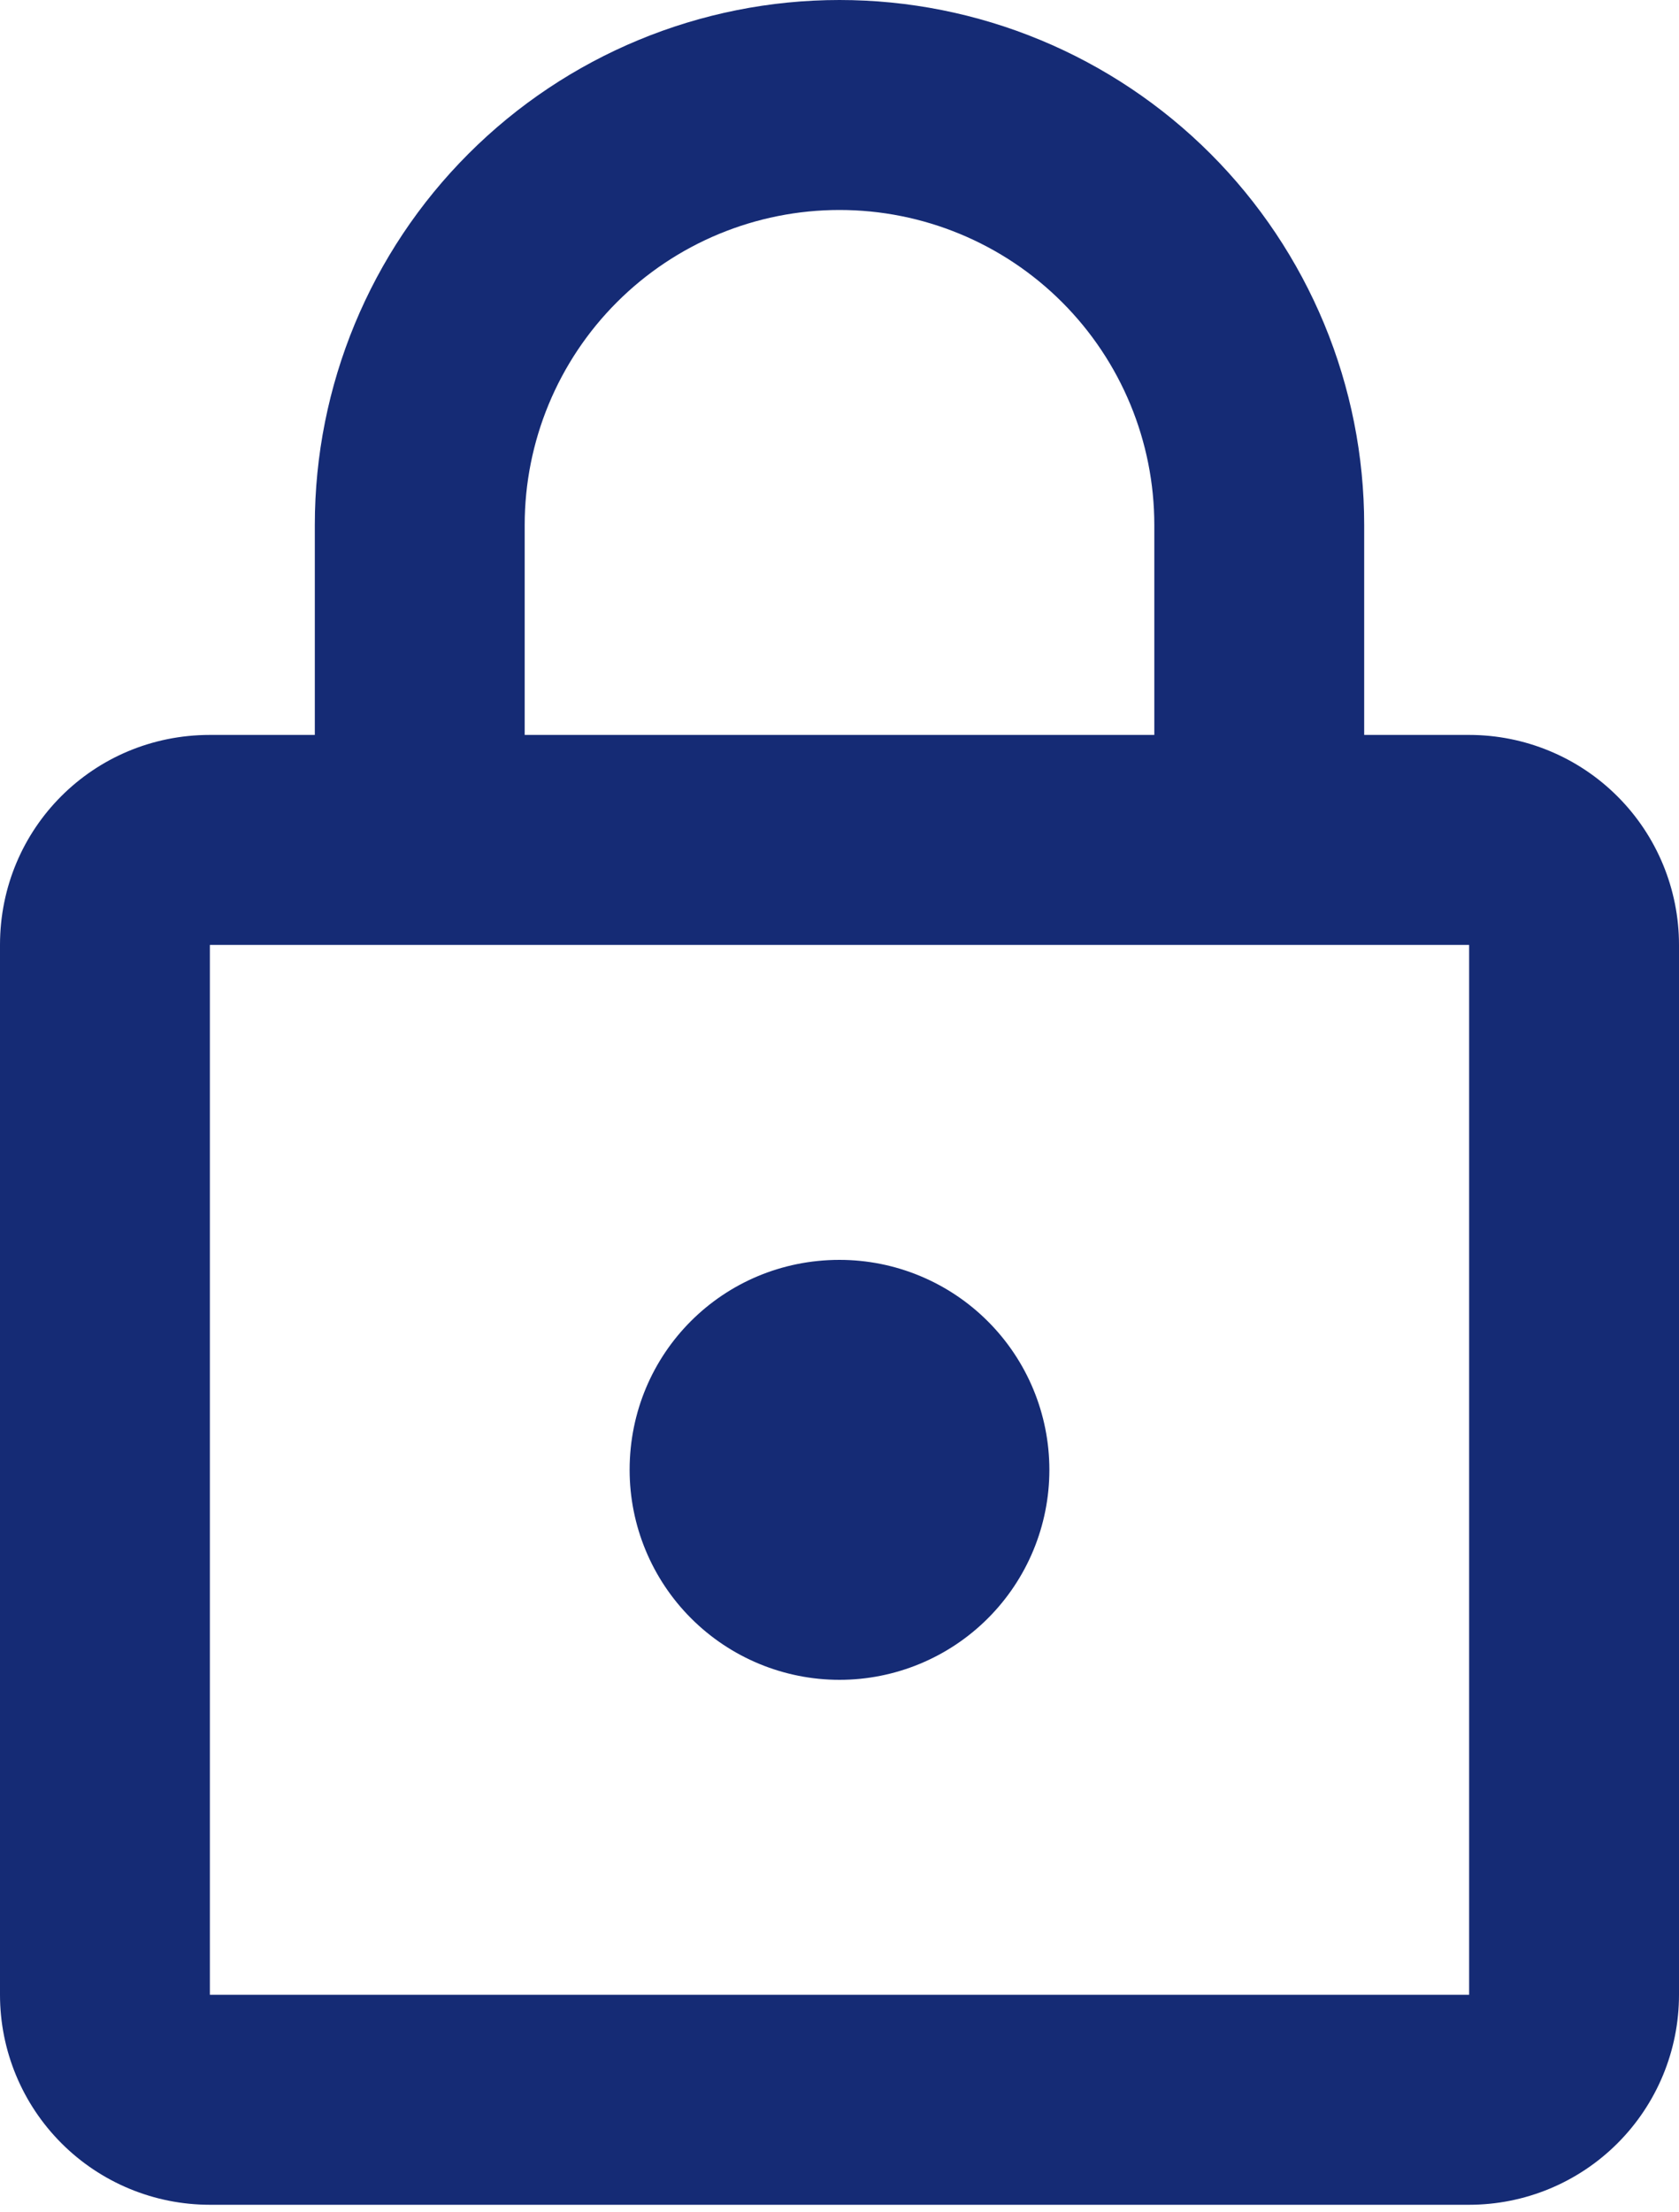 <svg xmlns="http://www.w3.org/2000/svg" width="60" height="79" viewBox="0 0 60 79" fill="none"><path d="M30 60C28.011 60 26.103 59.21 24.697 57.803C23.29 56.397 22.5 54.489 22.5 52.5C22.5 48.337 25.837 45 30 45C31.989 45 33.897 45.79 35.303 47.197C36.71 48.603 37.5 50.511 37.5 52.5C37.5 54.489 36.71 56.397 35.303 57.803C33.897 59.21 31.989 60 30 60ZM52.5 71.25V33.75H7.5V71.25H52.5ZM52.5 26.25C54.489 26.25 56.397 27.04 57.803 28.447C59.21 29.853 60 31.761 60 33.75V71.25C60 73.239 59.21 75.147 57.803 76.553C56.397 77.96 54.489 78.75 52.5 78.75H7.5C5.511 78.75 3.603 77.96 2.197 76.553C0.79 75.147 0 73.239 0 71.25V33.75C0 29.587 3.337 26.25 7.5 26.25H11.25V18.75C11.25 13.777 13.225 9.008 16.742 5.492C20.258 1.975 25.027 0 30 0C32.462 0 34.901 0.485 37.175 1.427C39.45 2.37 41.517 3.751 43.258 5.492C44.999 7.233 46.38 9.3 47.323 11.575C48.265 13.85 48.75 16.288 48.75 18.75V26.25H52.5ZM30 7.5C27.016 7.5 24.155 8.685 22.045 10.795C19.935 12.905 18.75 15.766 18.75 18.75V26.25H41.25V18.75C41.25 15.766 40.065 12.905 37.955 10.795C35.845 8.685 32.984 7.5 30 7.5Z" fill="#152B75"></path></svg>